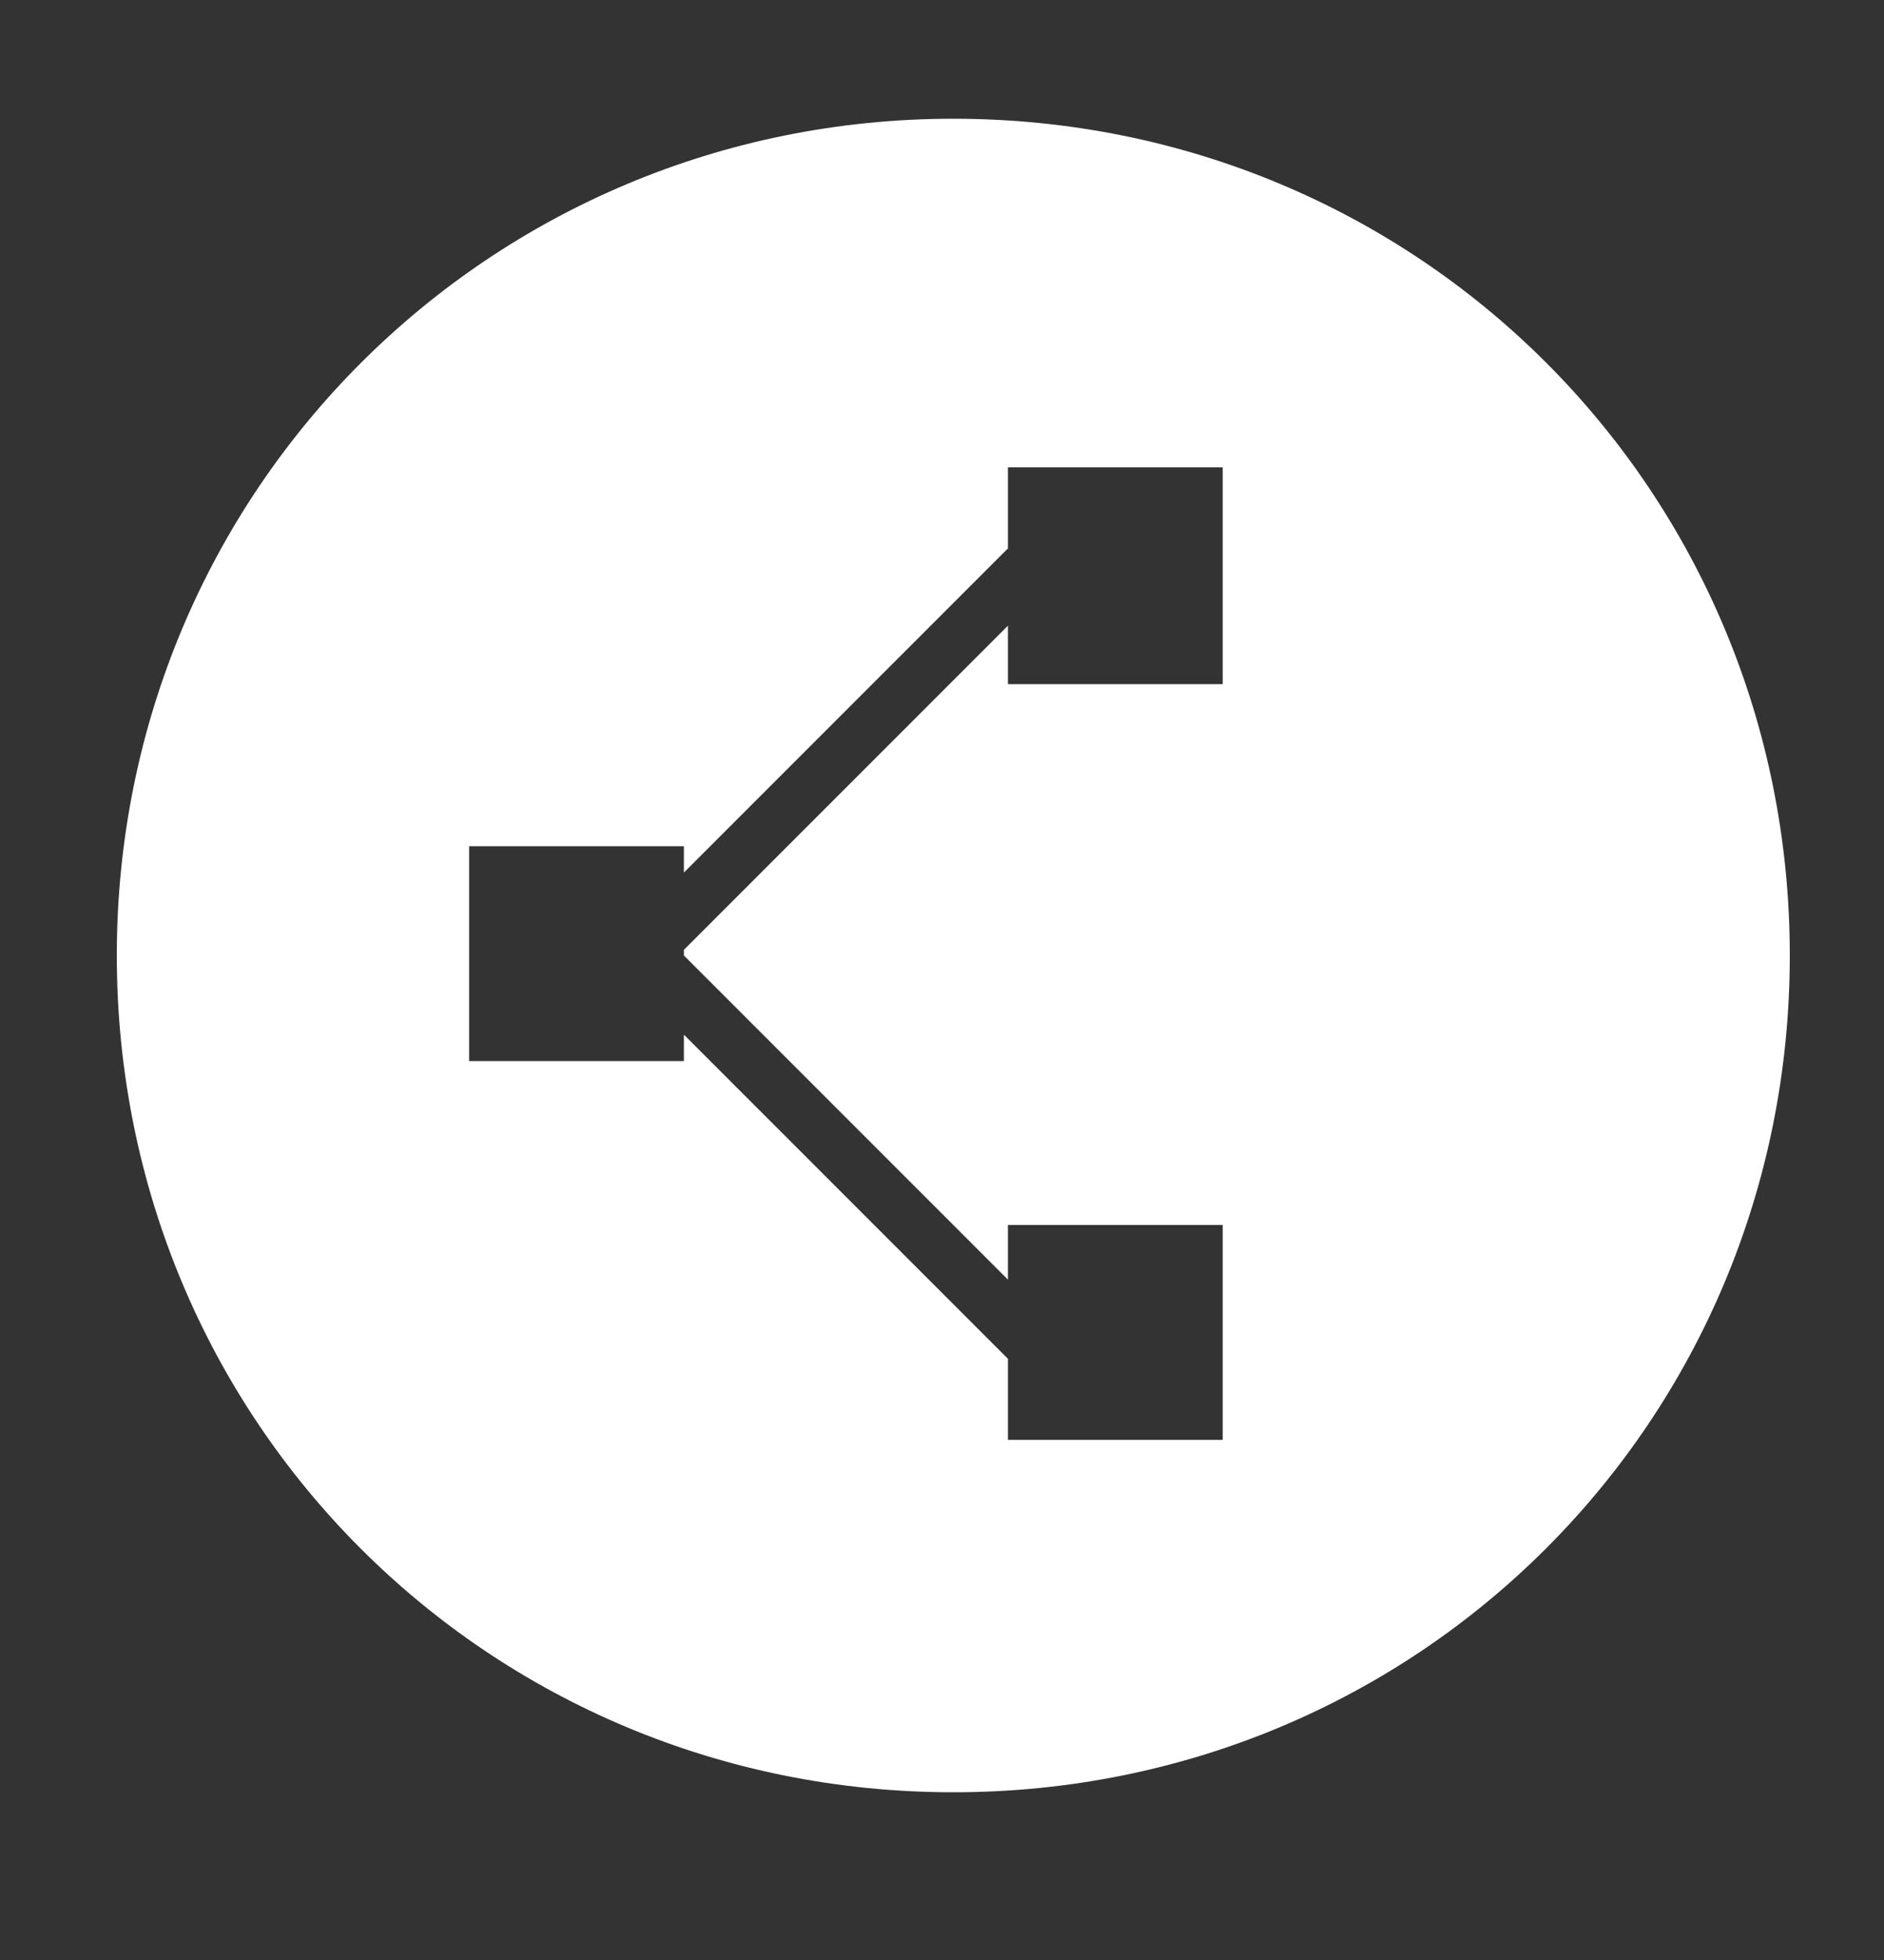 <?xml version="1.0" encoding="utf-8"?>
<!-- Generator: Adobe Illustrator 17.1.0, SVG Export Plug-In . SVG Version: 6.00 Build 0)  -->
<!DOCTYPE svg PUBLIC "-//W3C//DTD SVG 1.1//EN" "http://www.w3.org/Graphics/SVG/1.1/DTD/svg11.dtd">
<svg version="1.1" id="Ellipse_1_1_" xmlns="http://www.w3.org/2000/svg" xmlns:xlink="http://www.w3.org/1999/xlink" x="0px"
	 y="0px" viewBox="247 368.9 100 104" enable-background="new 247 368.9 100 104" xml:space="preserve">
<rect x="247" y="368.9" width="100" height="104" fill="#333333" stroke="none"/>
<g id="Ellipse_1">
	<g>
		<path fill="#FFFFFF" d="M297.6,375.2c-24.6,0-44.4,19.7-44.4,44.4c0,24.7,19.7,44.4,44.4,44.4s44.4-19.7,44.4-44.4
			C342,394.9,322.3,375.2,297.6,375.2z M311.9,405.2h-11.4v-3.1l-17.2,17.2v0.3l17.2,17.2v-2.9h11.4v11.4h-11.4V441l-17.2-17.2v1.4
			h-11.4v-11.4h11.4v1.4l17.2-17.2v-4.3h11.4V405.2z"/>
	</g>
</g>
</svg>
